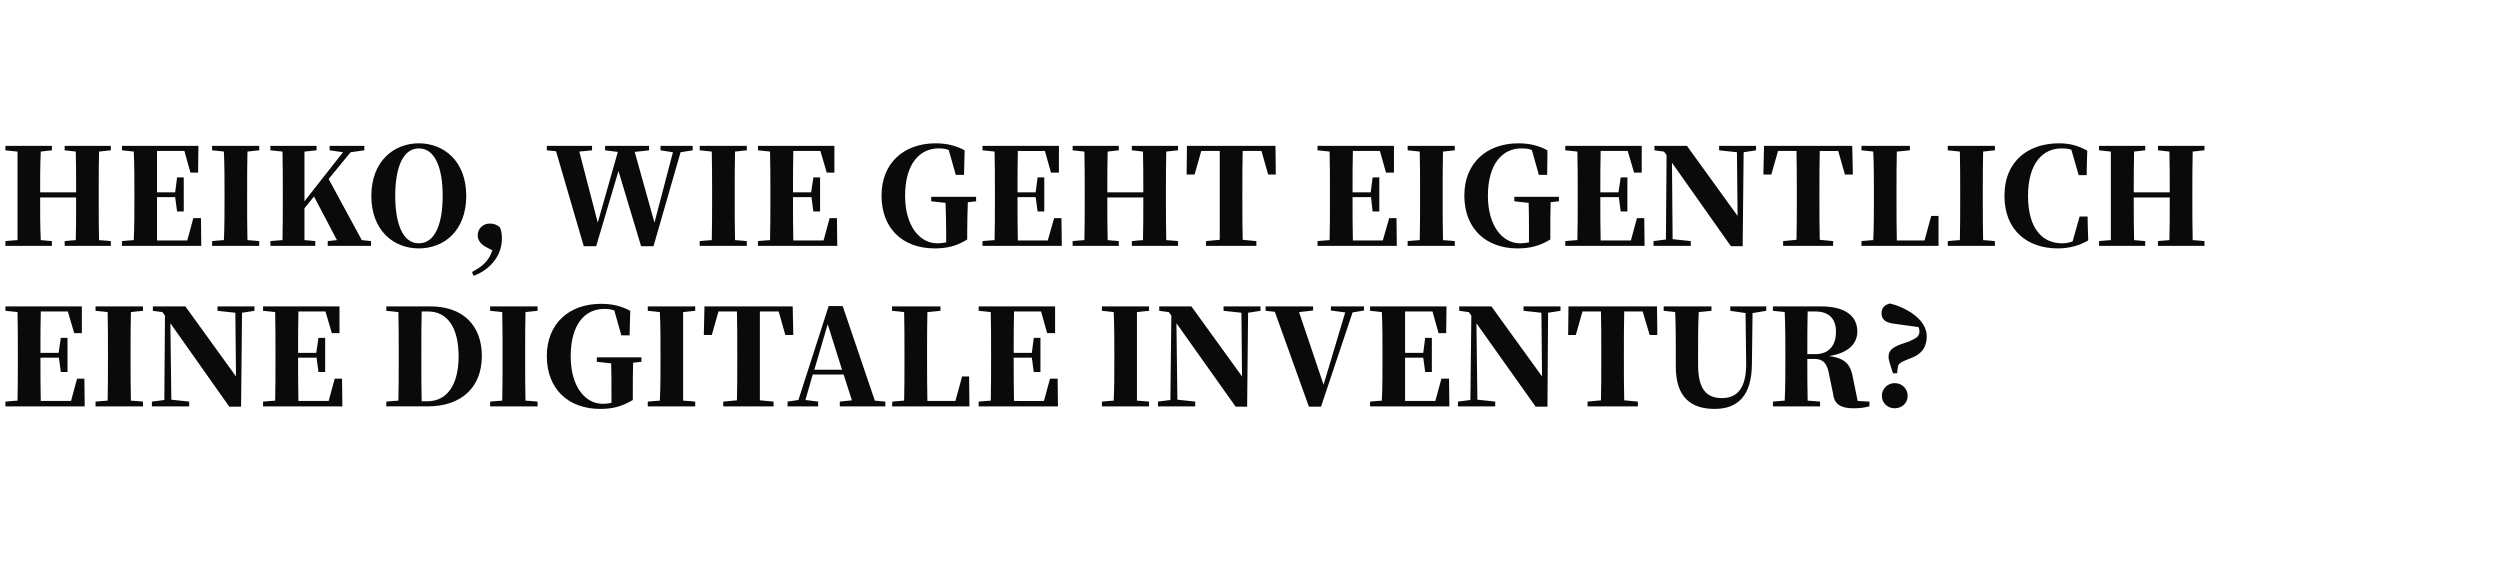 <?xml version="1.0" standalone="no"?><!DOCTYPE svg PUBLIC "-//W3C//DTD SVG 1.1//EN" "http://www.w3.org/Graphics/SVG/1.1/DTD/svg11.dtd"><svg xmlns="http://www.w3.org/2000/svg" version="1.1" width="785px" height="182.9px" viewBox="0 -15 785 182.9" style="top:-15px">  <desc>Heiko, wie geht eigentlich eine digitale Inventur?</desc>  <defs/>  <g id="Polygon134321">    <path d="M 26.6 112.6 L 1.7 112.6 L 1.7 111.1 C 1.7 111.1 5.5 110.76 5.5 110.8 C 5.6 106.5 5.6 102.2 5.6 97.8 C 5.6 97.8 5.6 96 5.6 96 C 5.6 91.6 5.6 87.3 5.5 83 C 5.5 82.96 1.7 82.6 1.7 82.6 L 1.7 81.2 L 25.7 81.2 L 25.7 89.6 L 23.3 89.6 L 21.3 82.8 C 21.3 82.8 12.81 82.83 12.8 82.8 C 12.7 87 12.7 91.4 12.7 95.8 C 12.73 95.81 18.4 95.8 18.4 95.8 L 19.1 91.1 L 21.2 91.1 L 21.2 101.8 L 19.1 101.8 L 18.5 97.3 L 12.7 97.3 C 12.7 97.3 12.73 97.45 12.7 97.4 C 12.7 102.1 12.7 106.6 12.8 110.9 C 12.81 110.93 22.3 110.9 22.3 110.9 L 24.2 103.9 L 26.5 103.9 L 26.6 112.6 Z M 41.1 83 C 41 87.2 41 91.6 41 96 C 41 96 41 97.8 41 97.8 C 41 102.1 41 106.4 41.1 110.8 C 41.12 110.76 44.9 111.1 44.9 111.1 L 44.9 112.6 L 30 112.6 L 30 111.1 C 30 111.1 33.81 110.76 33.8 110.8 C 33.9 106.5 33.9 102.2 33.9 97.8 C 33.9 97.8 33.9 96 33.9 96 C 33.9 91.6 33.9 87.3 33.8 83 C 33.81 82.96 30 82.6 30 82.6 L 30 81.2 L 44.9 81.2 L 44.9 82.6 C 44.9 82.6 41.12 82.96 41.1 83 Z M 79.9 82.6 L 76 83.2 L 75.7 112.7 L 72 112.7 L 53.5 86.5 L 53.8 110.5 L 59.4 111.1 L 59.4 112.6 L 47.7 112.6 L 47.7 111.1 L 51.6 110.6 L 51.8 84.1 L 51 83 L 48 82.6 L 48 81.2 L 58.2 81.2 L 74.1 103.2 L 73.9 83.2 L 68.3 82.6 L 68.3 81.2 L 79.9 81.2 L 79.9 82.6 Z M 107.5 112.6 L 82.6 112.6 L 82.6 111.1 C 82.6 111.1 86.39 110.76 86.4 110.8 C 86.5 106.5 86.5 102.2 86.5 97.8 C 86.5 97.8 86.5 96 86.5 96 C 86.5 91.6 86.5 87.3 86.4 83 C 86.39 82.96 82.6 82.6 82.6 82.6 L 82.6 81.2 L 106.6 81.2 L 106.6 89.6 L 104.2 89.6 L 102.2 82.8 C 102.2 82.8 93.7 82.83 93.7 82.8 C 93.6 87 93.6 91.4 93.6 95.8 C 93.62 95.81 99.3 95.8 99.3 95.8 L 100 91.1 L 102.1 91.1 L 102.1 101.8 L 100 101.8 L 99.4 97.3 L 93.6 97.3 C 93.6 97.3 93.62 97.45 93.6 97.4 C 93.6 102.1 93.6 106.6 93.7 110.9 C 93.7 110.93 103.2 110.9 103.2 110.9 L 105.1 103.9 L 107.4 103.9 L 107.5 112.6 Z M 134.2 111 C 140.4 111 144 105.8 144 96.9 C 144 87.7 140.4 82.8 134.4 82.8 C 134.4 82.8 132.4 82.8 132.4 82.8 C 132.3 87.1 132.3 91.5 132.3 96.1 C 132.3 96.1 132.3 97.4 132.3 97.4 C 132.3 102.2 132.3 106.6 132.4 111 C 132.4 111 134.2 111 134.2 111 Z M 135.1 81.2 C 145.3 81.2 151.3 87.1 151.3 96.8 C 151.3 106.6 144.9 112.6 134.3 112.6 C 134.32 112.57 121.3 112.6 121.3 112.6 L 121.3 111.1 C 121.3 111.1 125.08 110.76 125.1 110.8 C 125.2 106.5 125.2 102.2 125.2 97.4 C 125.2 97.4 125.2 96.1 125.2 96.1 C 125.2 91.7 125.2 87.3 125.1 83 C 125.08 82.96 121.3 82.6 121.3 82.6 L 121.3 81.2 C 121.3 81.2 135.07 81.2 135.1 81.2 Z M 165 83 C 164.9 87.2 164.9 91.6 164.9 96 C 164.9 96 164.9 97.8 164.9 97.8 C 164.9 102.1 164.9 106.4 165 110.8 C 165.02 110.76 168.8 111.1 168.8 111.1 L 168.8 112.6 L 153.9 112.6 L 153.9 111.1 C 153.9 111.1 157.71 110.76 157.7 110.8 C 157.8 106.5 157.8 102.2 157.8 97.8 C 157.8 97.8 157.8 96 157.8 96 C 157.8 91.6 157.8 87.3 157.7 83 C 157.71 82.96 153.9 82.6 153.9 82.6 L 153.9 81.2 L 168.8 81.2 L 168.8 82.6 C 168.8 82.6 165.02 82.96 165 83 Z M 201.4 98.6 C 201.4 98.6 198.83 98.92 198.8 98.9 C 198.7 102 198.7 105.1 198.7 108.6 C 198.7 108.6 198.7 110.6 198.7 110.6 C 195.4 112.6 192.4 113.4 188.5 113.4 C 178.5 113.4 171.7 107.2 171.7 96.8 C 171.7 86.7 178.6 80.4 188.7 80.4 C 192.4 80.4 195.3 81.2 197.9 82.6 C 197.86 82.62 197.7 90.3 197.7 90.3 L 195.1 90.3 C 195.1 90.3 192.91 82.54 192.9 82.5 C 191.9 82.1 190.9 82 189.7 82 C 183.7 82 179.2 86.8 179.2 96.9 C 179.2 106.2 183.6 111.8 189.3 111.8 C 190.2 111.8 191.1 111.7 192 111.5 C 192 111.5 192 108.4 192 108.4 C 192 105.3 192 102.3 191.9 99.1 C 191.9 99.13 187.4 98.6 187.4 98.6 L 187.4 97.2 L 201.4 97.2 L 201.4 98.6 Z M 214.5 83 C 214.5 87.2 214.5 91.6 214.5 96 C 214.5 96 214.5 97.8 214.5 97.8 C 214.5 102.1 214.5 106.4 214.5 110.8 C 214.54 110.76 218.3 111.1 218.3 111.1 L 218.3 112.6 L 203.4 112.6 L 203.4 111.1 C 203.4 111.1 207.23 110.76 207.2 110.8 C 207.4 106.5 207.4 102.2 207.4 97.8 C 207.4 97.8 207.4 96 207.4 96 C 207.4 91.6 207.4 87.3 207.2 83 C 207.23 82.96 203.4 82.6 203.4 82.6 L 203.4 81.2 L 218.3 81.2 L 218.3 82.6 C 218.3 82.6 214.54 82.96 214.5 83 Z M 238.6 82.8 C 238.6 87.2 238.6 91.5 238.6 96 C 238.6 96 238.6 97.8 238.6 97.8 C 238.6 102.1 238.6 106.4 238.6 110.7 C 238.64 110.72 242.9 111.1 242.9 111.1 L 242.9 112.6 L 227.1 112.6 L 227.1 111.1 C 227.1 111.1 231.38 110.72 231.4 110.7 C 231.5 106.5 231.5 102.2 231.5 97.8 C 231.5 97.8 231.5 96 231.5 96 C 231.5 91.6 231.5 87.2 231.4 82.8 C 231.38 82.83 225.6 82.8 225.6 82.8 L 223.5 90.2 L 221 90.2 L 221.2 81.2 L 248.9 81.2 L 249.1 90.2 L 246.6 90.2 L 244.5 82.8 C 244.5 82.8 238.64 82.83 238.6 82.8 Z M 264.4 101.1 L 259.9 86.8 L 255.7 101.1 L 264.4 101.1 Z M 278 111.1 L 278 112.6 L 263.7 112.6 L 263.7 111.1 L 267.5 110.7 L 264.9 102.6 L 255.2 102.6 L 252.9 110.6 L 256.9 111.1 L 256.9 112.6 L 247.3 112.6 L 247.3 111.1 L 250.7 110.6 L 260.2 81.1 L 264.6 81.1 L 274.7 110.8 L 278 111.1 Z M 304.4 112.6 L 280.1 112.6 L 280.2 111.1 C 280.2 111.1 283.92 110.76 283.9 110.8 C 284 106.6 284 102.3 284 99 C 284 99 284 96 284 96 C 284 91.6 284 87.3 283.9 83 C 283.92 82.96 280.1 82.6 280.1 82.6 L 280.1 81.2 L 295.3 81.2 L 295.3 82.6 C 295.3 82.6 291.23 83 291.2 83 C 291.1 87.2 291.1 91.5 291.1 95.3 C 291.1 95.3 291.1 98 291.1 98 C 291.1 102.2 291.1 106.6 291.2 110.9 C 291.23 110.93 300 110.9 300 110.9 L 302.1 103.2 L 304.3 103.2 L 304.4 112.6 Z M 332.2 112.6 L 307.3 112.6 L 307.3 111.1 C 307.3 111.1 311.05 110.76 311.1 110.8 C 311.2 106.5 311.2 102.2 311.2 97.8 C 311.2 97.8 311.2 96 311.2 96 C 311.2 91.6 311.2 87.3 311.1 83 C 311.05 82.96 307.3 82.6 307.3 82.6 L 307.3 81.2 L 331.3 81.2 L 331.3 89.6 L 328.8 89.6 L 326.9 82.8 C 326.9 82.8 318.36 82.83 318.4 82.8 C 318.3 87 318.3 91.4 318.3 95.8 C 318.28 95.81 324 95.8 324 95.8 L 324.6 91.1 L 326.7 91.1 L 326.7 101.8 L 324.6 101.8 L 324 97.3 L 318.3 97.3 C 318.3 97.3 318.28 97.45 318.3 97.4 C 318.3 102.1 318.3 106.6 318.4 110.9 C 318.36 110.93 327.8 110.9 327.8 110.9 L 329.7 103.9 L 332.1 103.9 L 332.2 112.6 Z M 357 83 C 357 87.2 357 91.6 357 96 C 357 96 357 97.8 357 97.8 C 357 102.1 357 106.4 357 110.8 C 357.04 110.76 360.8 111.1 360.8 111.1 L 360.8 112.6 L 346 112.6 L 346 111.1 C 346 111.1 349.73 110.76 349.7 110.8 C 349.9 106.5 349.9 102.2 349.9 97.8 C 349.9 97.8 349.9 96 349.9 96 C 349.9 91.6 349.9 87.3 349.7 83 C 349.73 82.96 346 82.6 346 82.6 L 346 81.2 L 360.8 81.2 L 360.8 82.6 C 360.8 82.6 357.04 82.96 357 83 Z M 395.8 82.6 L 391.9 83.2 L 391.6 112.7 L 388 112.7 L 369.4 86.5 L 369.7 110.5 L 375.3 111.1 L 375.3 112.6 L 363.6 112.6 L 363.6 111.1 L 367.5 110.6 L 367.8 84.1 L 367 83 L 364 82.6 L 364 81.2 L 374.1 81.2 L 390 103.2 L 389.8 83.2 L 384.2 82.6 L 384.2 81.2 L 395.8 81.2 L 395.8 82.6 Z M 428.3 82.5 L 424.7 83.1 L 414.8 112.7 L 411 112.7 L 400.3 82.9 L 397.4 82.6 L 397.4 81.2 L 412.3 81.2 L 412.3 82.5 L 407.9 83 L 415.6 105.8 L 422.4 83.1 L 417.9 82.5 L 417.9 81.2 L 428.3 81.2 L 428.3 82.5 Z M 455.1 112.6 L 430.2 112.6 L 430.2 111.1 C 430.2 111.1 433.94 110.76 433.9 110.8 C 434.1 106.5 434.1 102.2 434.1 97.8 C 434.1 97.8 434.1 96 434.1 96 C 434.1 91.6 434.1 87.3 433.9 83 C 433.94 82.96 430.2 82.6 430.2 82.6 L 430.2 81.2 L 454.2 81.2 L 454.1 89.6 L 451.7 89.6 L 449.8 82.8 C 449.8 82.8 441.25 82.83 441.2 82.8 C 441.2 87 441.2 91.4 441.2 95.8 C 441.17 95.81 446.9 95.8 446.9 95.8 L 447.5 91.1 L 449.6 91.1 L 449.6 101.8 L 447.5 101.8 L 446.9 97.3 L 441.2 97.3 C 441.2 97.3 441.17 97.45 441.2 97.4 C 441.2 102.1 441.2 106.6 441.2 110.9 C 441.25 110.93 450.7 110.9 450.7 110.9 L 452.6 103.9 L 455 103.9 L 455.1 112.6 Z M 490 82.6 L 486.1 83.2 L 485.9 112.7 L 482.2 112.7 L 463.6 86.5 L 463.9 110.5 L 469.5 111.1 L 469.5 112.6 L 457.8 112.6 L 457.8 111.1 L 461.7 110.6 L 462 84.1 L 461.2 83 L 458.2 82.6 L 458.2 81.2 L 468.3 81.2 L 484.2 103.2 L 484 83.2 L 478.4 82.6 L 478.4 81.2 L 490 81.2 L 490 82.6 Z M 510 82.8 C 509.9 87.2 509.9 91.5 509.9 96 C 509.9 96 509.9 97.8 509.9 97.8 C 509.9 102.1 509.9 106.4 510 110.7 C 510 110.72 514.3 111.1 514.3 111.1 L 514.3 112.6 L 498.5 112.6 L 498.5 111.1 C 498.5 111.1 502.74 110.72 502.7 110.7 C 502.8 106.5 502.8 102.2 502.8 97.8 C 502.8 97.8 502.8 96 502.8 96 C 502.8 91.6 502.8 87.2 502.7 82.8 C 502.74 82.83 496.9 82.8 496.9 82.8 L 494.8 90.2 L 492.4 90.2 L 492.5 81.2 L 520.3 81.2 L 520.4 90.2 L 518 90.2 L 515.8 82.8 C 515.8 82.8 510 82.83 510 82.8 Z M 554.6 82.6 L 550.3 83.3 C 550.3 83.3 550.11 99.38 550.1 99.4 C 550 109 545.9 113.4 538.4 113.4 C 531.2 113.4 526.2 110 526.2 100.1 C 526.2 100.1 526.2 95.5 526.2 95.5 C 526.2 91.4 526.2 87.2 526 83 C 526.05 82.96 522.4 82.6 522.4 82.6 L 522.4 81.2 L 537.4 81.2 L 537.4 82.6 C 537.4 82.6 533.36 83 533.4 83 C 533.2 87.1 533.2 91.4 533.2 95.5 C 533.2 95.5 533.2 99.5 533.2 99.5 C 533.2 107.2 535.8 110 540.7 110 C 545.5 110 548.3 106.9 548.3 99.3 C 548.27 99.3 548.1 83.3 548.1 83.3 L 543.3 82.6 L 543.3 81.2 L 554.6 81.2 L 554.6 82.6 Z M 570 96.2 C 574.7 96.2 576.5 93 576.5 89.2 C 576.5 85.1 574.3 82.8 570 82.8 C 570 82.8 567.6 82.8 567.6 82.8 C 567.5 87 567.5 91.4 567.5 96.2 C 567.5 96.2 570 96.2 570 96.2 Z M 587 111.1 C 587 111.1 587.03 112.57 587 112.6 C 585.3 113 584.1 113.2 582 113.2 C 578.2 113.2 576 112.1 575.6 108.7 C 575.6 108.7 574.4 102.9 574.4 102.9 C 573.8 99.4 572.8 97.7 569.6 97.7 C 569.6 97.7 567.5 97.7 567.5 97.7 C 567.5 102.2 567.5 106.5 567.6 110.8 C 567.63 110.76 571.5 111.1 571.5 111.1 L 571.5 112.6 L 556.7 112.6 L 556.7 111.1 C 556.7 111.1 560.45 110.76 560.4 110.8 C 560.6 106.5 560.6 102.2 560.6 97.8 C 560.6 97.8 560.6 96 560.6 96 C 560.6 91.6 560.6 87.3 560.4 83 C 560.45 82.96 556.7 82.6 556.7 82.6 L 556.7 81.2 C 556.7 81.2 571.79 81.2 571.8 81.2 C 579.2 81.2 583.2 84.1 583.2 89.1 C 583.2 92.5 580.9 95.8 574.3 96.8 C 579.8 97.5 581.2 99.8 581.9 104 C 581.91 104 583.3 110.9 583.3 110.9 L 587 111.1 Z M 599 109.3 C 599 111.5 597.3 113.2 594.9 113.2 C 592.7 113.2 590.9 111.5 590.9 109.3 C 590.9 107.1 592.7 105.3 594.9 105.3 C 597.3 105.3 599 107.1 599 109.3 Z M 594.4 86.6 C 591.7 86.2 590.8 85 590.8 83.4 C 590.8 81.7 591.7 80.7 593.5 80.3 C 598 81.4 605 85 605 90.6 C 605 94 603.4 96.1 600.4 97.3 C 600.4 97.3 598.4 98.1 598.4 98.1 C 596.5 98.9 596 99.3 595.9 100.5 C 595.85 100.47 595.7 102.2 595.7 102.2 L 594.4 102.2 C 594.4 102.2 593.84 100.43 593.8 100.4 C 593.4 98.9 593 98 593 97.1 C 593 95.1 594.1 94.2 596.6 93.2 C 596.6 93.2 599.5 92.2 599.5 92.2 C 601.9 91.1 602.7 90.6 602.7 89 C 602.7 88.5 602.6 88.1 602.4 87.7 C 602.4 87.7 594.4 86.6 594.4 86.6 Z " stroke="none" fill="#0a0a0a"/>  </g>  <g id="Polygon134320">    <path d="M 31.1 32.6 C 31 36.8 31 41.2 31 45.6 C 31 45.6 31 47.4 31 47.4 C 31 51.7 31 56 31.1 60.4 C 31.12 60.36 34.8 60.7 34.8 60.7 L 34.8 62.2 L 20.3 62.2 L 20.3 60.7 C 20.3 60.7 23.81 60.36 23.8 60.4 C 23.9 56.2 23.9 51.8 23.9 47 C 23.9 47 12.6 47 12.6 47 C 12.6 51.8 12.6 56.1 12.8 60.4 C 12.77 60.41 16.3 60.7 16.3 60.7 L 16.3 62.2 L 1.7 62.2 L 1.7 60.7 C 1.7 60.7 5.46 60.36 5.5 60.4 C 5.5 56.1 5.5 51.8 5.5 47.4 C 5.5 47.4 5.5 45.6 5.5 45.6 C 5.5 41.2 5.5 36.9 5.5 32.6 C 5.46 32.6 1.7 32.2 1.7 32.2 L 1.7 30.8 L 16.3 30.8 L 16.3 32.2 C 16.3 32.2 12.77 32.56 12.8 32.6 C 12.6 36.8 12.6 41.1 12.6 45.4 C 12.6 45.4 23.9 45.4 23.9 45.4 C 23.9 41.1 23.9 36.8 23.8 32.6 C 23.81 32.56 20.3 32.2 20.3 32.2 L 20.3 30.8 L 34.8 30.8 L 34.8 32.2 C 34.8 32.2 31.12 32.56 31.1 32.6 Z M 63.2 62.2 L 38.3 62.2 L 38.3 60.7 C 38.3 60.7 42.04 60.36 42 60.4 C 42.2 56.1 42.2 51.8 42.2 47.4 C 42.2 47.4 42.2 45.6 42.2 45.6 C 42.2 41.2 42.2 36.9 42 32.6 C 42.04 32.56 38.3 32.2 38.3 32.2 L 38.3 30.8 L 62.3 30.8 L 62.2 39.2 L 59.8 39.2 L 57.9 32.4 C 57.9 32.4 49.35 32.43 49.3 32.4 C 49.3 36.6 49.3 41 49.3 45.4 C 49.27 45.41 55 45.4 55 45.4 L 55.6 40.7 L 57.7 40.7 L 57.7 51.4 L 55.6 51.4 L 55 46.9 L 49.3 46.9 C 49.3 46.9 49.27 47.05 49.3 47 C 49.3 51.7 49.3 56.2 49.3 60.5 C 49.35 60.53 58.8 60.5 58.8 60.5 L 60.7 53.5 L 63.1 53.5 L 63.2 62.2 Z M 77.7 32.6 C 77.6 36.8 77.6 41.2 77.6 45.6 C 77.6 45.6 77.6 47.4 77.6 47.4 C 77.6 51.7 77.6 56 77.7 60.4 C 77.66 60.36 81.4 60.7 81.4 60.7 L 81.4 62.2 L 66.6 62.2 L 66.6 60.7 C 66.6 60.7 70.35 60.36 70.3 60.4 C 70.5 56.1 70.5 51.8 70.5 47.4 C 70.5 47.4 70.5 45.6 70.5 45.6 C 70.5 41.2 70.5 36.9 70.3 32.6 C 70.35 32.56 66.6 32.2 66.6 32.2 L 66.6 30.8 L 81.4 30.8 L 81.4 32.2 C 81.4 32.2 77.66 32.56 77.7 32.6 Z M 116.5 60.7 L 116.5 62.2 L 102.9 62.2 L 102.9 60.7 L 105.8 60.4 L 98.6 46.7 C 98.6 46.7 95.59 50.37 95.6 50.4 C 95.6 53.5 95.6 56.9 95.6 60.4 C 95.63 60.36 99 60.7 99 60.7 L 99 62.2 L 84.9 62.2 L 84.9 60.7 C 84.9 60.7 88.66 60.36 88.7 60.4 C 88.8 56.1 88.8 51.8 88.8 47.4 C 88.8 47.4 88.8 45.6 88.8 45.6 C 88.8 41.2 88.8 36.9 88.7 32.6 C 88.66 32.56 84.9 32.2 84.9 32.2 L 84.9 30.8 L 99.4 30.8 L 99.4 32.2 C 99.4 32.2 95.63 32.6 95.6 32.6 C 95.6 36.8 95.6 41.2 95.6 45.6 C 95.59 45.58 95.6 48.2 95.6 48.2 L 107.7 32.8 L 103.5 32.2 L 103.5 30.8 L 114.4 30.8 L 114.4 32.2 L 110.1 32.8 L 103.2 41.2 L 113.6 60.4 L 116.5 60.7 Z M 131.5 61.4 C 136.7 61.4 139 55.1 139 46.5 C 139 37.9 136.7 31.6 131.5 31.6 C 126.4 31.6 124.1 37.9 124.1 46.5 C 124.1 55.1 126.4 61.4 131.5 61.4 Z M 146.4 46.5 C 146.4 57.4 139.5 63 131.5 63 C 123.6 63 116.6 57.4 116.6 46.5 C 116.6 35.6 123.7 30 131.5 30 C 139.4 30 146.4 35.6 146.4 46.5 Z M 152.5 62.5 C 150.7 61.5 150 60.2 150 58.9 C 150 56.8 151.6 55.2 153.8 55.2 C 155 55.2 156 55.5 157 56.4 C 157.5 57.7 157.6 58.6 157.6 59.9 C 157.6 66 153 70.1 148.7 71.6 C 148.7 71.6 148.2 70.4 148.2 70.4 C 151.7 68.6 153.6 66.7 154.6 63.6 C 154.6 63.6 152.5 62.5 152.5 62.5 Z M 217.5 32.2 L 213.7 32.8 L 205.2 62.3 L 201.3 62.3 L 194.2 38.7 L 187.2 62.3 L 183.3 62.3 L 174.6 32.5 L 171.7 32.2 L 171.7 30.8 L 185.9 30.8 L 185.9 32.2 L 181.9 32.6 L 187.7 54.9 L 194 32.7 L 190 32.2 L 190 30.8 L 203.8 30.8 L 203.8 32.2 L 199.3 32.7 L 205.5 54.9 L 211.3 32.8 L 207.4 32.2 L 207.4 30.8 L 217.5 30.8 L 217.5 32.2 Z M 230.8 32.6 C 230.7 36.8 230.7 41.2 230.7 45.6 C 230.7 45.6 230.7 47.4 230.7 47.4 C 230.7 51.7 230.7 56 230.8 60.4 C 230.79 60.36 234.5 60.7 234.5 60.7 L 234.5 62.2 L 219.7 62.2 L 219.7 60.7 C 219.7 60.7 223.48 60.36 223.5 60.4 C 223.6 56.1 223.6 51.8 223.6 47.4 C 223.6 47.4 223.6 45.6 223.6 45.6 C 223.6 41.2 223.6 36.9 223.5 32.6 C 223.48 32.56 219.7 32.2 219.7 32.2 L 219.7 30.8 L 234.5 30.8 L 234.5 32.2 C 234.5 32.2 230.79 32.56 230.8 32.6 Z M 262.9 62.2 L 238 62.2 L 238 60.7 C 238 60.7 241.79 60.36 241.8 60.4 C 241.9 56.1 241.9 51.8 241.9 47.4 C 241.9 47.4 241.9 45.6 241.9 45.6 C 241.9 41.2 241.9 36.9 241.8 32.6 C 241.79 32.56 238 32.2 238 32.2 L 238 30.8 L 262 30.8 L 262 39.2 L 259.6 39.2 L 257.6 32.4 C 257.6 32.4 249.1 32.43 249.1 32.4 C 249 36.6 249 41 249 45.4 C 249.02 45.41 254.7 45.4 254.7 45.4 L 255.4 40.7 L 257.5 40.7 L 257.5 51.4 L 255.4 51.4 L 254.8 46.9 L 249 46.9 C 249 46.9 249.02 47.05 249 47 C 249 51.7 249 56.2 249.1 60.5 C 249.1 60.53 258.6 60.5 258.6 60.5 L 260.5 53.5 L 262.8 53.5 L 262.9 62.2 Z M 306.5 48.2 C 306.5 48.2 303.87 48.52 303.9 48.5 C 303.8 51.6 303.7 54.7 303.7 58.2 C 303.7 58.2 303.7 60.2 303.7 60.2 C 300.5 62.2 297.5 63 293.5 63 C 283.5 63 276.8 56.8 276.8 46.4 C 276.8 36.3 283.7 30 293.8 30 C 297.4 30 300.3 30.8 302.9 32.2 C 302.9 32.22 302.7 39.9 302.7 39.9 L 300.1 39.9 C 300.1 39.9 297.95 32.14 297.9 32.1 C 296.9 31.7 295.9 31.6 294.7 31.6 C 288.8 31.6 284.2 36.4 284.2 46.5 C 284.2 55.8 288.7 61.4 294.3 61.4 C 295.3 61.4 296.2 61.3 297.1 61.1 C 297.1 61.1 297.1 58 297.1 58 C 297.1 54.9 297 51.9 296.9 48.7 C 296.94 48.73 292.4 48.2 292.4 48.2 L 292.4 46.8 L 306.5 46.8 L 306.5 48.2 Z M 333.4 62.2 L 308.5 62.2 L 308.5 60.7 C 308.5 60.7 312.27 60.36 312.3 60.4 C 312.4 56.1 312.4 51.8 312.4 47.4 C 312.4 47.4 312.4 45.6 312.4 45.6 C 312.4 41.2 312.4 36.9 312.3 32.6 C 312.27 32.56 308.5 32.2 308.5 32.2 L 308.5 30.8 L 332.5 30.8 L 332.5 39.2 L 330 39.2 L 328.1 32.4 C 328.1 32.4 319.58 32.43 319.6 32.4 C 319.5 36.6 319.5 41 319.5 45.4 C 319.49 45.41 325.2 45.4 325.2 45.4 L 325.8 40.7 L 327.9 40.7 L 327.9 51.4 L 325.8 51.4 L 325.2 46.9 L 319.5 46.9 C 319.5 46.9 319.49 47.05 319.5 47 C 319.5 51.7 319.5 56.2 319.6 60.5 C 319.58 60.53 329 60.5 329 60.5 L 331 53.5 L 333.3 53.5 L 333.4 62.2 Z M 366.2 32.6 C 366.1 36.8 366.1 41.2 366.1 45.6 C 366.1 45.6 366.1 47.4 366.1 47.4 C 366.1 51.7 366.1 56 366.2 60.4 C 366.2 60.36 369.9 60.7 369.9 60.7 L 369.9 62.2 L 355.4 62.2 L 355.4 60.7 C 355.4 60.7 358.89 60.36 358.9 60.4 C 359 56.2 359 51.8 359 47 C 359 47 347.7 47 347.7 47 C 347.7 51.8 347.7 56.1 347.8 60.4 C 347.84 60.41 351.3 60.7 351.3 60.7 L 351.3 62.2 L 336.8 62.2 L 336.8 60.7 C 336.8 60.7 340.53 60.36 340.5 60.4 C 340.6 56.1 340.6 51.8 340.6 47.4 C 340.6 47.4 340.6 45.6 340.6 45.6 C 340.6 41.2 340.6 36.9 340.5 32.6 C 340.53 32.6 336.8 32.2 336.8 32.2 L 336.8 30.8 L 351.3 30.8 L 351.3 32.2 C 351.3 32.2 347.84 32.56 347.8 32.6 C 347.7 36.8 347.7 41.1 347.7 45.4 C 347.7 45.4 359 45.4 359 45.4 C 359 41.1 359 36.8 358.9 32.6 C 358.89 32.56 355.4 32.2 355.4 32.2 L 355.4 30.8 L 369.9 30.8 L 369.9 32.2 C 369.9 32.2 366.2 32.56 366.2 32.6 Z M 390.2 32.4 C 390.1 36.8 390.1 41.1 390.1 45.6 C 390.1 45.6 390.1 47.4 390.1 47.4 C 390.1 51.7 390.1 56 390.2 60.3 C 390.22 60.32 394.5 60.7 394.5 60.7 L 394.5 62.2 L 378.7 62.2 L 378.7 60.7 C 378.7 60.7 382.95 60.32 383 60.3 C 383 56.1 383 51.8 383 47.4 C 383 47.4 383 45.6 383 45.6 C 383 41.2 383 36.8 383 32.4 C 382.95 32.43 377.2 32.4 377.2 32.4 L 375.1 39.8 L 372.6 39.8 L 372.7 30.8 L 400.5 30.8 L 400.6 39.8 L 398.2 39.8 L 396.1 32.4 C 396.1 32.4 390.22 32.43 390.2 32.4 Z M 438.6 62.2 L 413.7 62.2 L 413.7 60.7 C 413.7 60.7 417.48 60.36 417.5 60.4 C 417.6 56.1 417.6 51.8 417.6 47.4 C 417.6 47.4 417.6 45.6 417.6 45.6 C 417.6 41.2 417.6 36.9 417.5 32.6 C 417.48 32.56 413.7 32.2 413.7 32.2 L 413.7 30.8 L 437.7 30.8 L 437.7 39.2 L 435.2 39.2 L 433.3 32.4 C 433.3 32.4 424.79 32.43 424.8 32.4 C 424.7 36.6 424.7 41 424.7 45.4 C 424.7 45.41 430.4 45.4 430.4 45.4 L 431 40.7 L 433.1 40.7 L 433.1 51.4 L 431 51.4 L 430.5 46.9 L 424.7 46.9 C 424.7 46.9 424.7 47.05 424.7 47 C 424.7 51.7 424.7 56.2 424.8 60.5 C 424.79 60.53 434.2 60.5 434.2 60.5 L 436.2 53.5 L 438.5 53.5 L 438.6 62.2 Z M 453.1 32.6 C 453 36.8 453 41.2 453 45.6 C 453 45.6 453 47.4 453 47.4 C 453 51.7 453 56 453.1 60.4 C 453.09 60.36 456.8 60.7 456.8 60.7 L 456.8 62.2 L 442 62.2 L 442 60.7 C 442 60.7 445.78 60.36 445.8 60.4 C 445.9 56.1 445.9 51.8 445.9 47.4 C 445.9 47.4 445.9 45.6 445.9 45.6 C 445.9 41.2 445.9 36.9 445.8 32.6 C 445.78 32.56 442 32.2 442 32.2 L 442 30.8 L 456.8 30.8 L 456.8 32.2 C 456.8 32.2 453.09 32.56 453.1 32.6 Z M 489.5 48.2 C 489.5 48.2 486.9 48.52 486.9 48.5 C 486.8 51.6 486.8 54.7 486.8 58.2 C 486.8 58.2 486.8 60.2 486.8 60.2 C 483.5 62.2 480.5 63 476.5 63 C 466.6 63 459.8 56.8 459.8 46.4 C 459.8 36.3 466.7 30 476.8 30 C 480.4 30 483.3 30.8 485.9 32.2 C 485.94 32.22 485.8 39.9 485.8 39.9 L 483.2 39.9 C 483.2 39.9 480.98 32.14 481 32.1 C 480 31.7 479 31.6 477.7 31.6 C 471.8 31.6 467.2 36.4 467.2 46.5 C 467.2 55.8 471.7 61.4 477.3 61.4 C 478.3 61.4 479.2 61.3 480.1 61.1 C 480.1 61.1 480.1 58 480.1 58 C 480.1 54.9 480.1 51.9 480 48.7 C 479.97 48.73 475.5 48.2 475.5 48.2 L 475.5 46.8 L 489.5 46.8 L 489.5 48.2 Z M 516.4 62.2 L 491.5 62.2 L 491.5 60.7 C 491.5 60.7 495.3 60.36 495.3 60.4 C 495.4 56.1 495.4 51.8 495.4 47.4 C 495.4 47.4 495.4 45.6 495.4 45.6 C 495.4 41.2 495.4 36.9 495.3 32.6 C 495.3 32.56 491.5 32.2 491.5 32.2 L 491.5 30.8 L 515.5 30.8 L 515.5 39.2 L 513.1 39.2 L 511.1 32.4 C 511.1 32.4 502.61 32.43 502.6 32.4 C 502.5 36.6 502.5 41 502.5 45.4 C 502.53 45.41 508.2 45.4 508.2 45.4 L 508.9 40.7 L 511 40.7 L 511 51.4 L 508.9 51.4 L 508.3 46.9 L 502.5 46.9 C 502.5 46.9 502.53 47.05 502.5 47 C 502.5 51.7 502.5 56.2 502.6 60.5 C 502.61 60.53 512.1 60.5 512.1 60.5 L 514 53.5 L 516.3 53.5 L 516.4 62.2 Z M 551.4 32.2 L 547.5 32.8 L 547.2 62.3 L 543.5 62.3 L 525 36.1 L 525.2 60.1 L 530.9 60.7 L 530.9 62.2 L 519.2 62.2 L 519.2 60.7 L 523.1 60.2 L 523.3 33.7 L 522.5 32.6 L 519.5 32.2 L 519.5 30.8 L 529.7 30.8 L 545.6 52.8 L 545.4 32.8 L 539.8 32.2 L 539.8 30.8 L 551.4 30.8 L 551.4 32.2 Z M 571.4 32.4 C 571.3 36.8 571.3 41.1 571.3 45.6 C 571.3 45.6 571.3 47.4 571.3 47.4 C 571.3 51.7 571.3 56 571.4 60.3 C 571.36 60.32 575.6 60.7 575.6 60.7 L 575.6 62.2 L 559.9 62.2 L 559.9 60.7 C 559.9 60.7 564.1 60.32 564.1 60.3 C 564.2 56.1 564.2 51.8 564.2 47.4 C 564.2 47.4 564.2 45.6 564.2 45.6 C 564.2 41.2 564.2 36.8 564.1 32.4 C 564.1 32.43 558.3 32.4 558.3 32.4 L 556.2 39.8 L 553.7 39.8 L 553.9 30.8 L 581.6 30.8 L 581.8 39.8 L 579.3 39.8 L 577.2 32.4 C 577.2 32.4 571.36 32.43 571.4 32.4 Z M 608.7 62.2 L 584.5 62.2 L 584.5 60.7 C 584.5 60.7 588.25 60.36 588.2 60.4 C 588.4 56.2 588.4 51.9 588.4 48.6 C 588.4 48.6 588.4 45.6 588.4 45.6 C 588.4 41.2 588.4 36.9 588.2 32.6 C 588.25 32.56 584.5 32.2 584.5 32.2 L 584.5 30.8 L 599.7 30.8 L 599.7 32.2 C 599.7 32.2 595.56 32.6 595.6 32.6 C 595.5 36.8 595.5 41.1 595.5 44.9 C 595.5 44.9 595.5 47.6 595.5 47.6 C 595.5 51.8 595.5 56.2 595.6 60.5 C 595.56 60.53 604.3 60.5 604.3 60.5 L 606.4 52.8 L 608.7 52.8 L 608.7 62.2 Z M 622.7 32.6 C 622.6 36.8 622.6 41.2 622.6 45.6 C 622.6 45.6 622.6 47.4 622.6 47.4 C 622.6 51.7 622.6 56 622.7 60.4 C 622.69 60.36 626.4 60.7 626.4 60.7 L 626.4 62.2 L 611.6 62.2 L 611.6 60.7 C 611.6 60.7 615.38 60.36 615.4 60.4 C 615.5 56.1 615.5 51.8 615.5 47.4 C 615.5 47.4 615.5 45.6 615.5 45.6 C 615.5 41.2 615.5 36.9 615.4 32.6 C 615.38 32.56 611.6 32.2 611.6 32.2 L 611.6 30.8 L 626.4 30.8 L 626.4 32.2 C 626.4 32.2 622.69 32.56 622.7 32.6 Z M 655.7 60.5 C 653.1 62 650 63 646.1 63 C 636.8 63 629.4 57.5 629.4 46.5 C 629.4 35.2 637.3 30 646.5 30 C 650.1 30 652.6 30.8 655.4 32.3 C 655.36 32.35 655.2 40 655.2 40 L 652.7 40 C 652.7 40 650.41 31.97 650.4 32 C 649.4 31.7 648.4 31.6 647.3 31.6 C 641.5 31.6 636.8 36.2 636.8 46.5 C 636.8 56.9 641.4 61.4 647.5 61.4 C 648.7 61.4 649.7 61.2 650.8 60.8 C 650.79 60.83 653 53 653 53 L 655.5 53 C 655.5 53 655.66 60.53 655.7 60.5 Z M 688.5 32.6 C 688.4 36.8 688.4 41.2 688.4 45.6 C 688.4 45.6 688.4 47.4 688.4 47.4 C 688.4 51.7 688.4 56 688.5 60.4 C 688.46 60.36 692.2 60.7 692.2 60.7 L 692.2 62.2 L 677.6 62.2 L 677.6 60.7 C 677.6 60.7 681.15 60.36 681.2 60.4 C 681.3 56.2 681.3 51.8 681.3 47 C 681.3 47 670 47 670 47 C 670 51.8 670 56.1 670.1 60.4 C 670.11 60.41 673.6 60.7 673.6 60.7 L 673.6 62.2 L 659.1 62.2 L 659.1 60.7 C 659.1 60.7 662.8 60.36 662.8 60.4 C 662.8 56.1 662.8 51.8 662.8 47.4 C 662.8 47.4 662.8 45.6 662.8 45.6 C 662.8 41.2 662.8 36.9 662.8 32.6 C 662.8 32.6 659.1 32.2 659.1 32.2 L 659.1 30.8 L 673.6 30.8 L 673.6 32.2 C 673.6 32.2 670.11 32.56 670.1 32.6 C 670 36.8 670 41.1 670 45.4 C 670 45.4 681.3 45.4 681.3 45.4 C 681.3 41.1 681.3 36.8 681.2 32.6 C 681.15 32.56 677.6 32.2 677.6 32.2 L 677.6 30.8 L 692.2 30.8 L 692.2 32.2 C 692.2 32.2 688.46 32.56 688.5 32.6 Z " stroke="none" fill="#0a0a0a"/>  </g></svg>